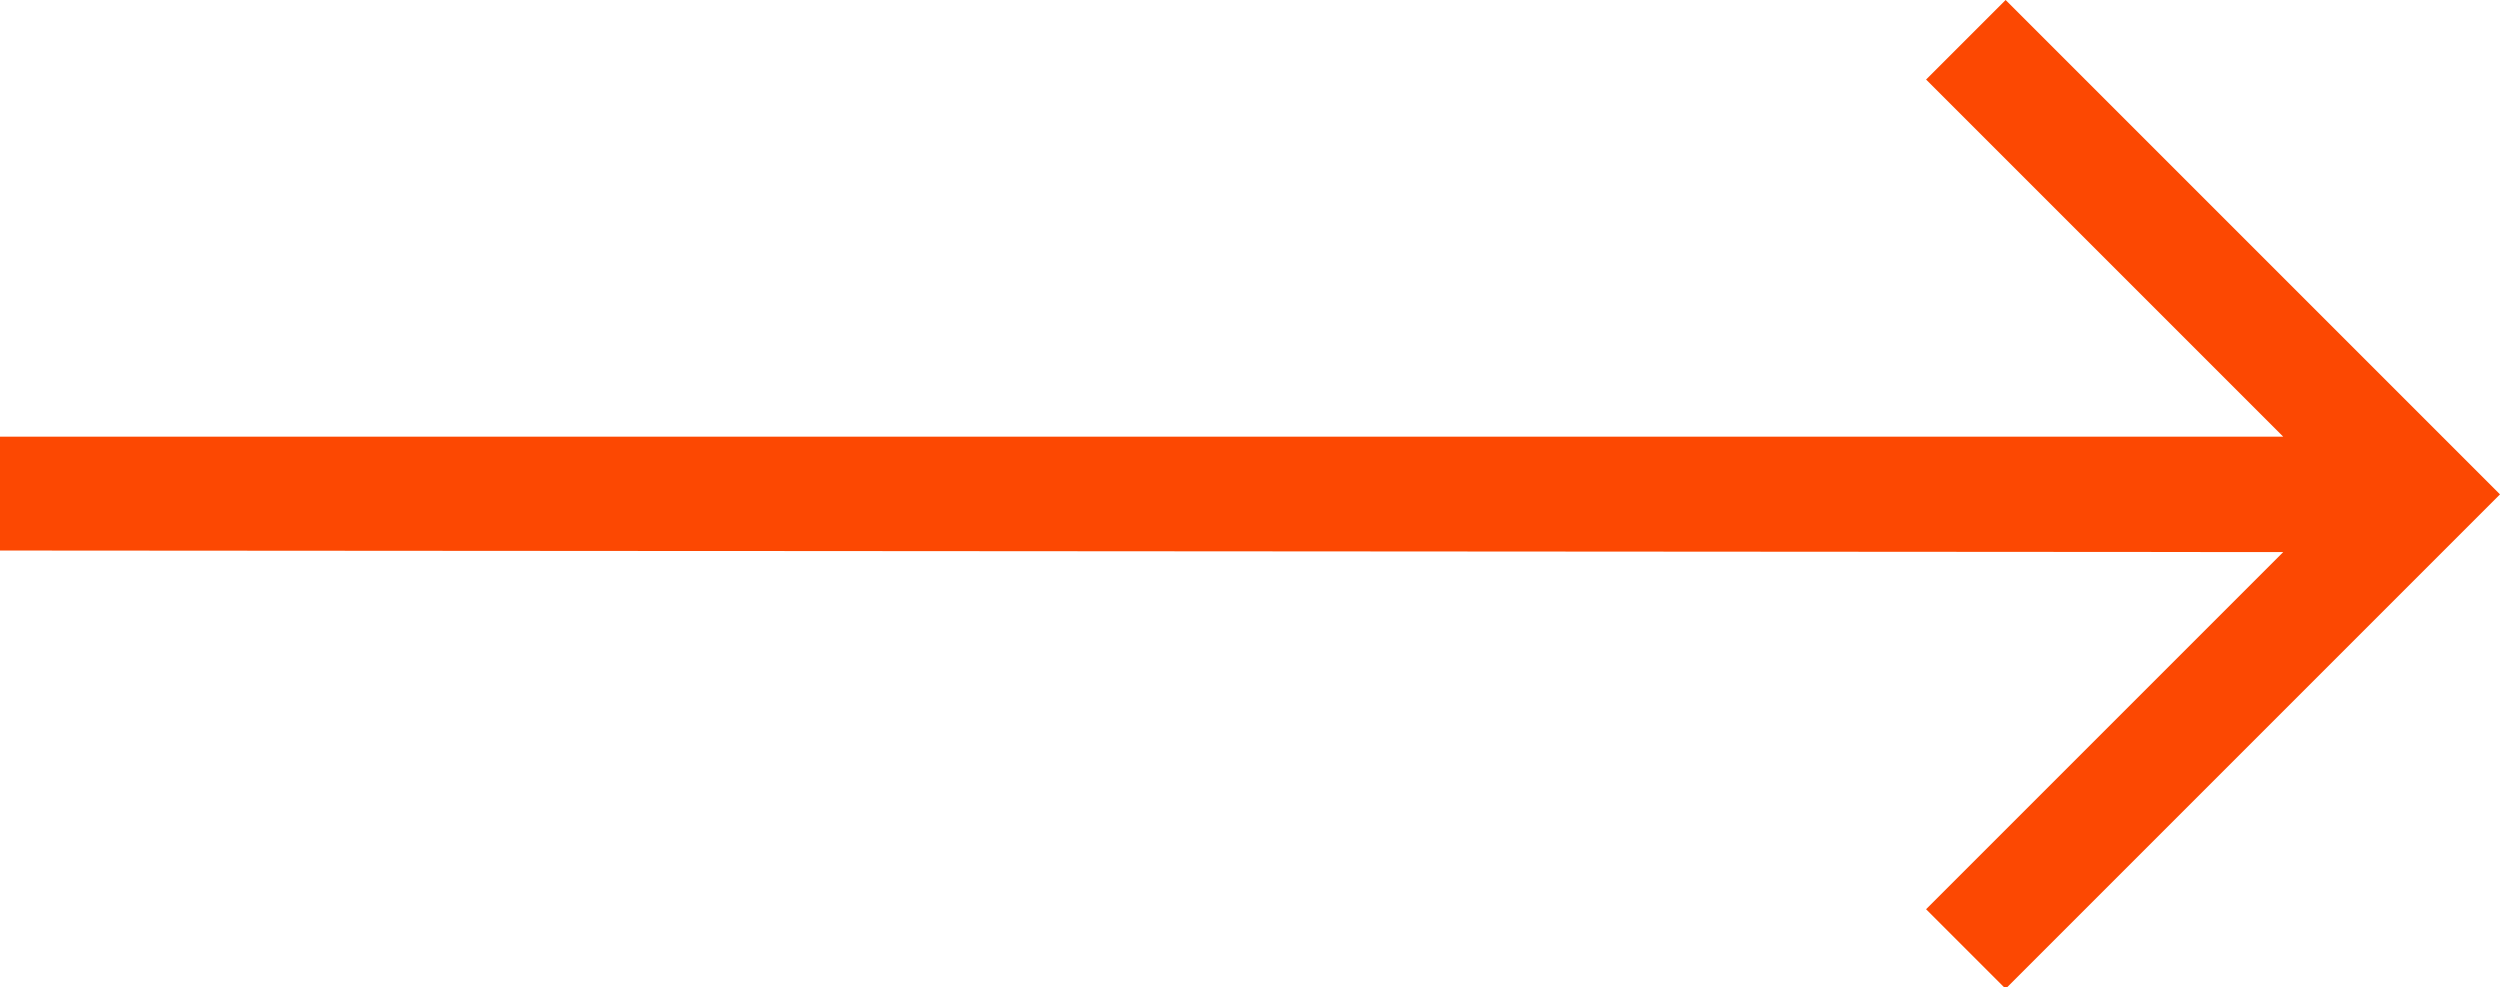 <?xml version="1.0" encoding="utf-8"?>
<!-- Generator: Adobe Illustrator 25.0.0, SVG Export Plug-In . SVG Version: 6.00 Build 0)  -->
<svg version="1.1" id="Capa_1" xmlns="http://www.w3.org/2000/svg" xmlns:xlink="http://www.w3.org/1999/xlink" x="0px" y="0px"
	 viewBox="0 0 160.3 63.3" style="enable-background:new 0 0 160.3 63.3;" xml:space="preserve">
<style type="text/css">
	.st0{fill:#FC4802;}
</style>
<path class="st0" d="M160.3,31.7l-31.7,31.7l-5.1-5.1l22.9-22.9L0,35.3V28h146.4L123.5,5.1l5.1-5.1L160.3,31.7z"/>
</svg>
